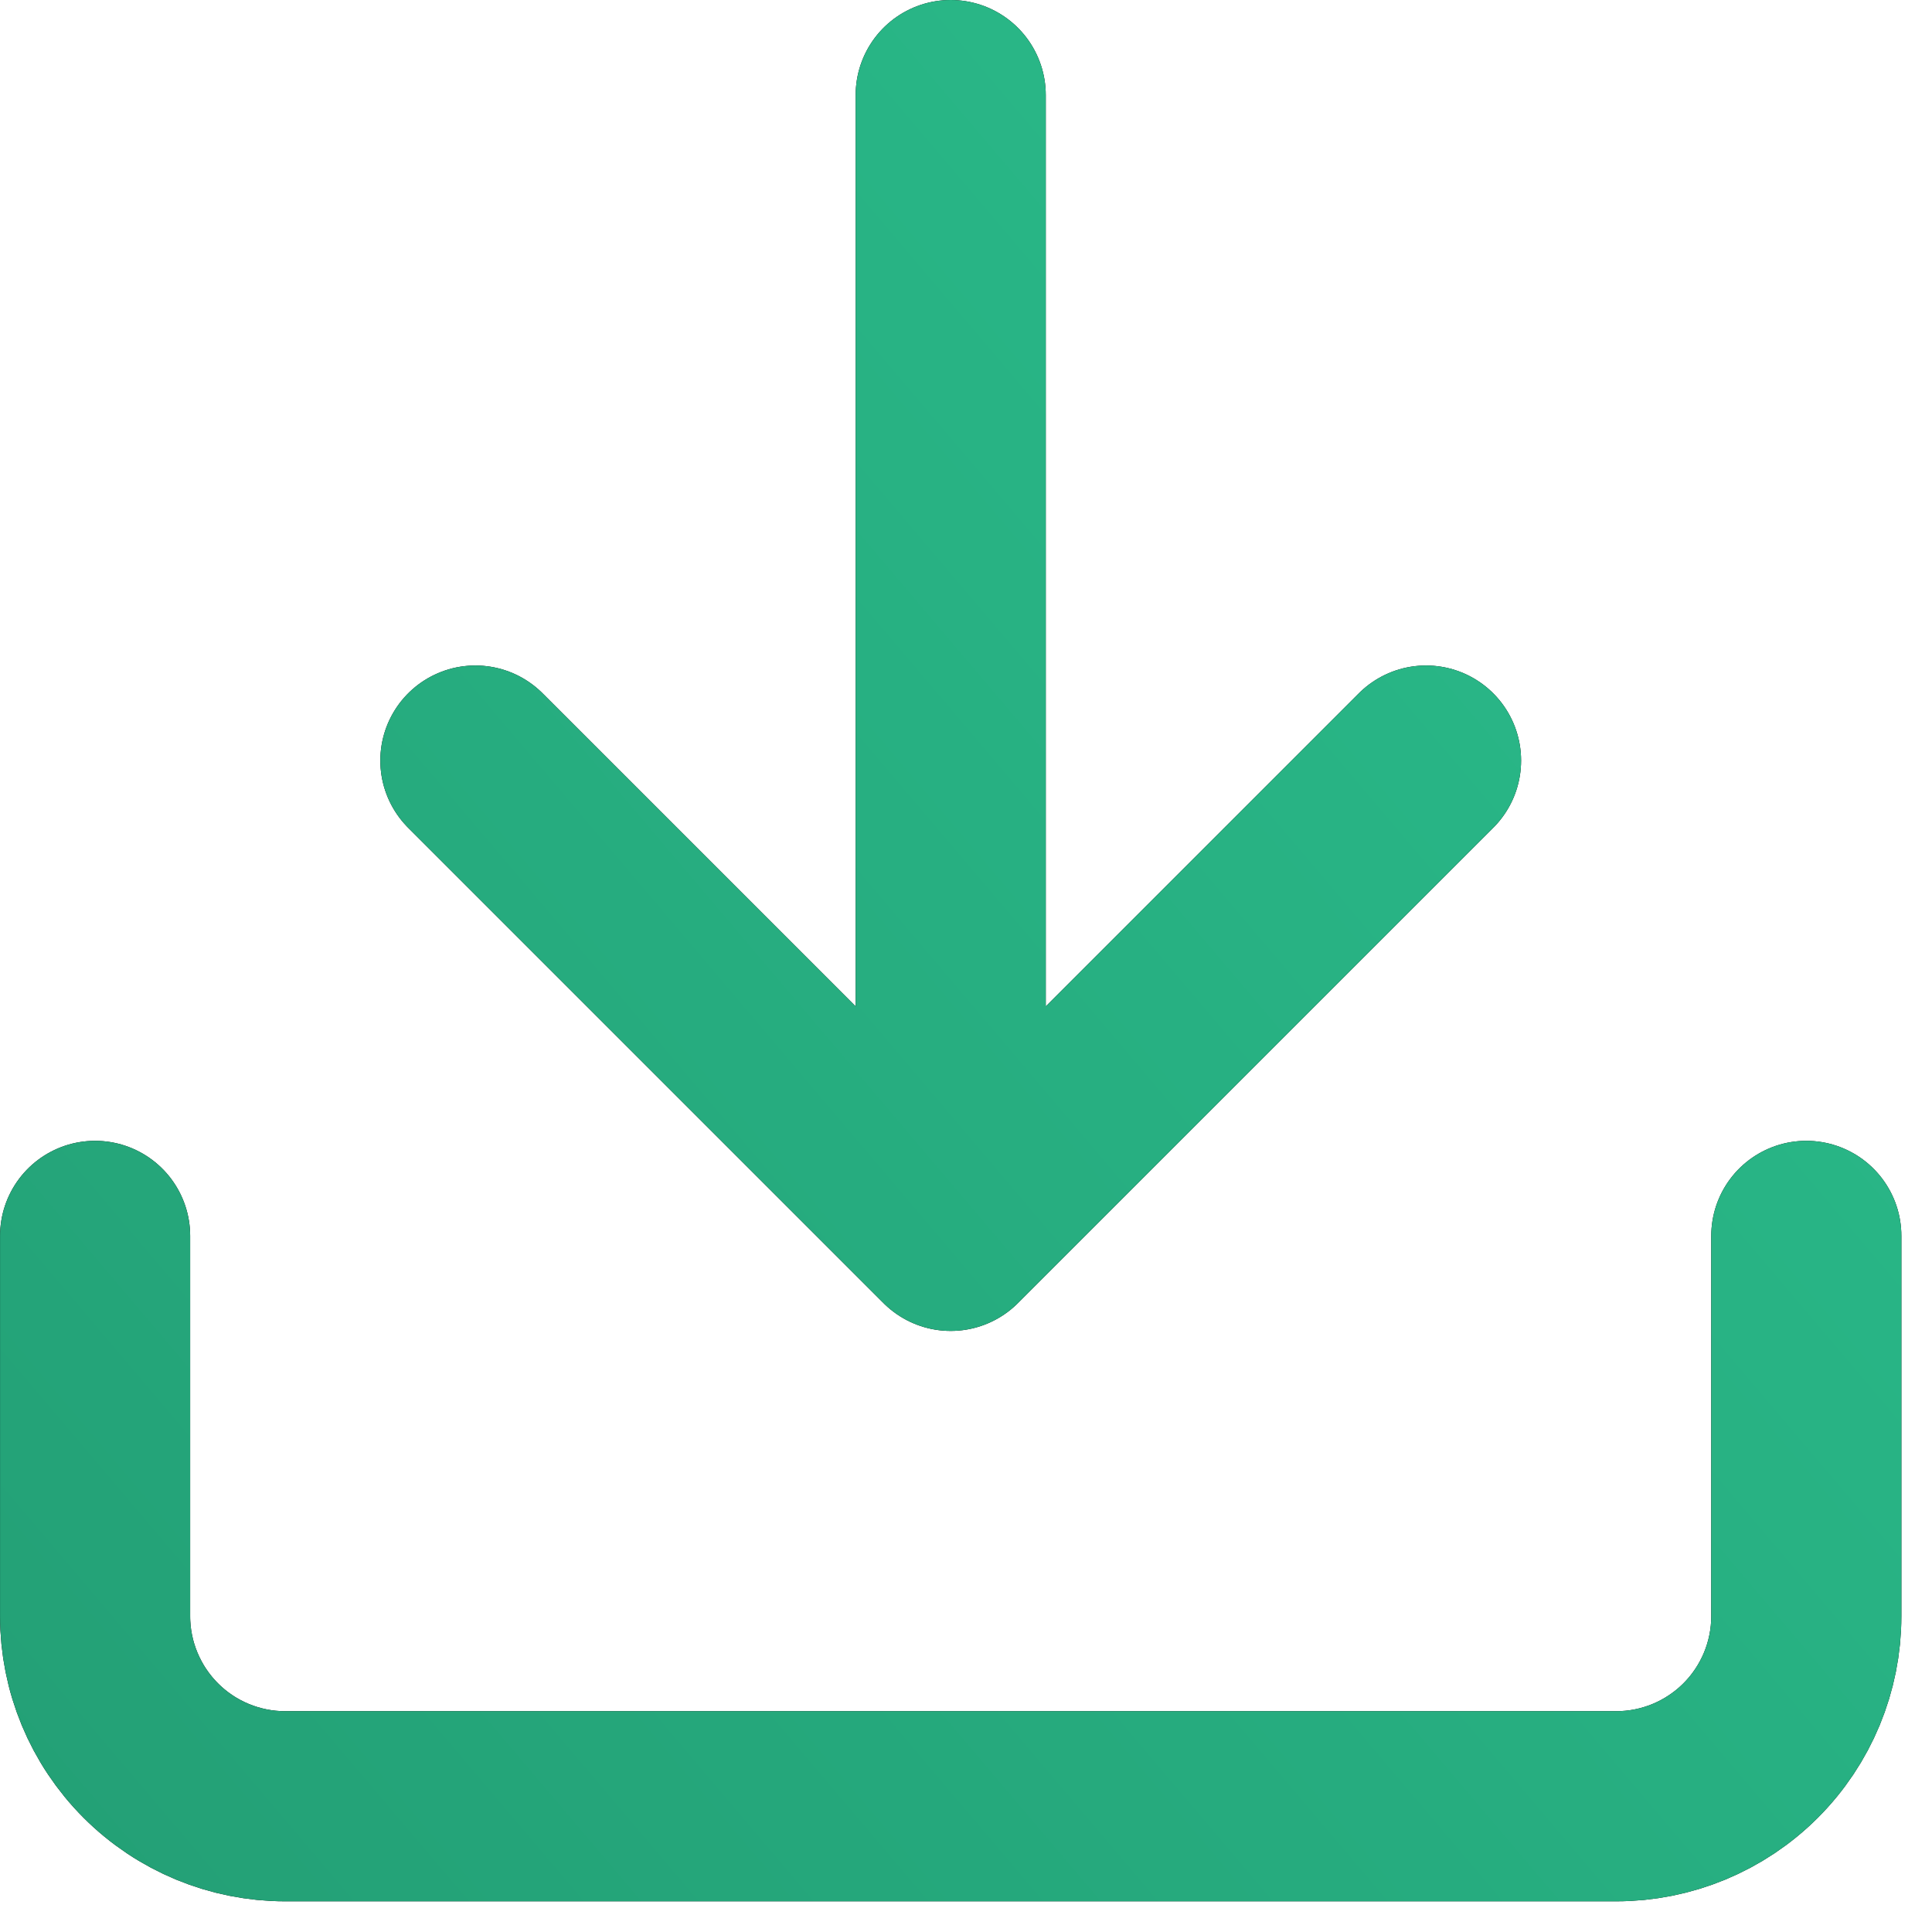 <svg xmlns="http://www.w3.org/2000/svg" fill="none" viewBox="0 0 35 35" height="35" width="35">
<path stroke-linejoin="round" stroke-linecap="round" stroke-width="3.444" stroke="black" d="M17.223 22.389V1.722M17.223 22.389L8.612 13.778M17.223 22.389L25.834 13.778M32.723 22.389V29.278C32.723 30.191 32.36 31.067 31.714 31.713C31.068 32.359 30.192 32.722 29.278 32.722H5.167C4.254 32.722 3.377 32.359 2.732 31.713C2.086 31.067 1.723 30.191 1.723 29.278V22.389"></path>
<path stroke-linejoin="round" stroke-linecap="round" stroke-width="3.444" stroke="url(#paint0_linear_119_2155)" d="M17.223 22.389V1.722M17.223 22.389L8.612 13.778M17.223 22.389L25.834 13.778M32.723 22.389V29.278C32.723 30.191 32.36 31.067 31.714 31.713C31.068 32.359 30.192 32.722 29.278 32.722H5.167C4.254 32.722 3.377 32.359 2.732 31.713C2.086 31.067 1.723 30.191 1.723 29.278V22.389"></path>
<defs>
<linearGradient gradientUnits="userSpaceOnUse" y2="38.69" x2="-5.607" y1="1.722" x1="37.978" id="paint0_linear_119_2155">
<stop stop-color="#2BBF8D"></stop>
<stop stop-color="#229B72" offset="1"></stop>
</linearGradient>
</defs>
</svg>
